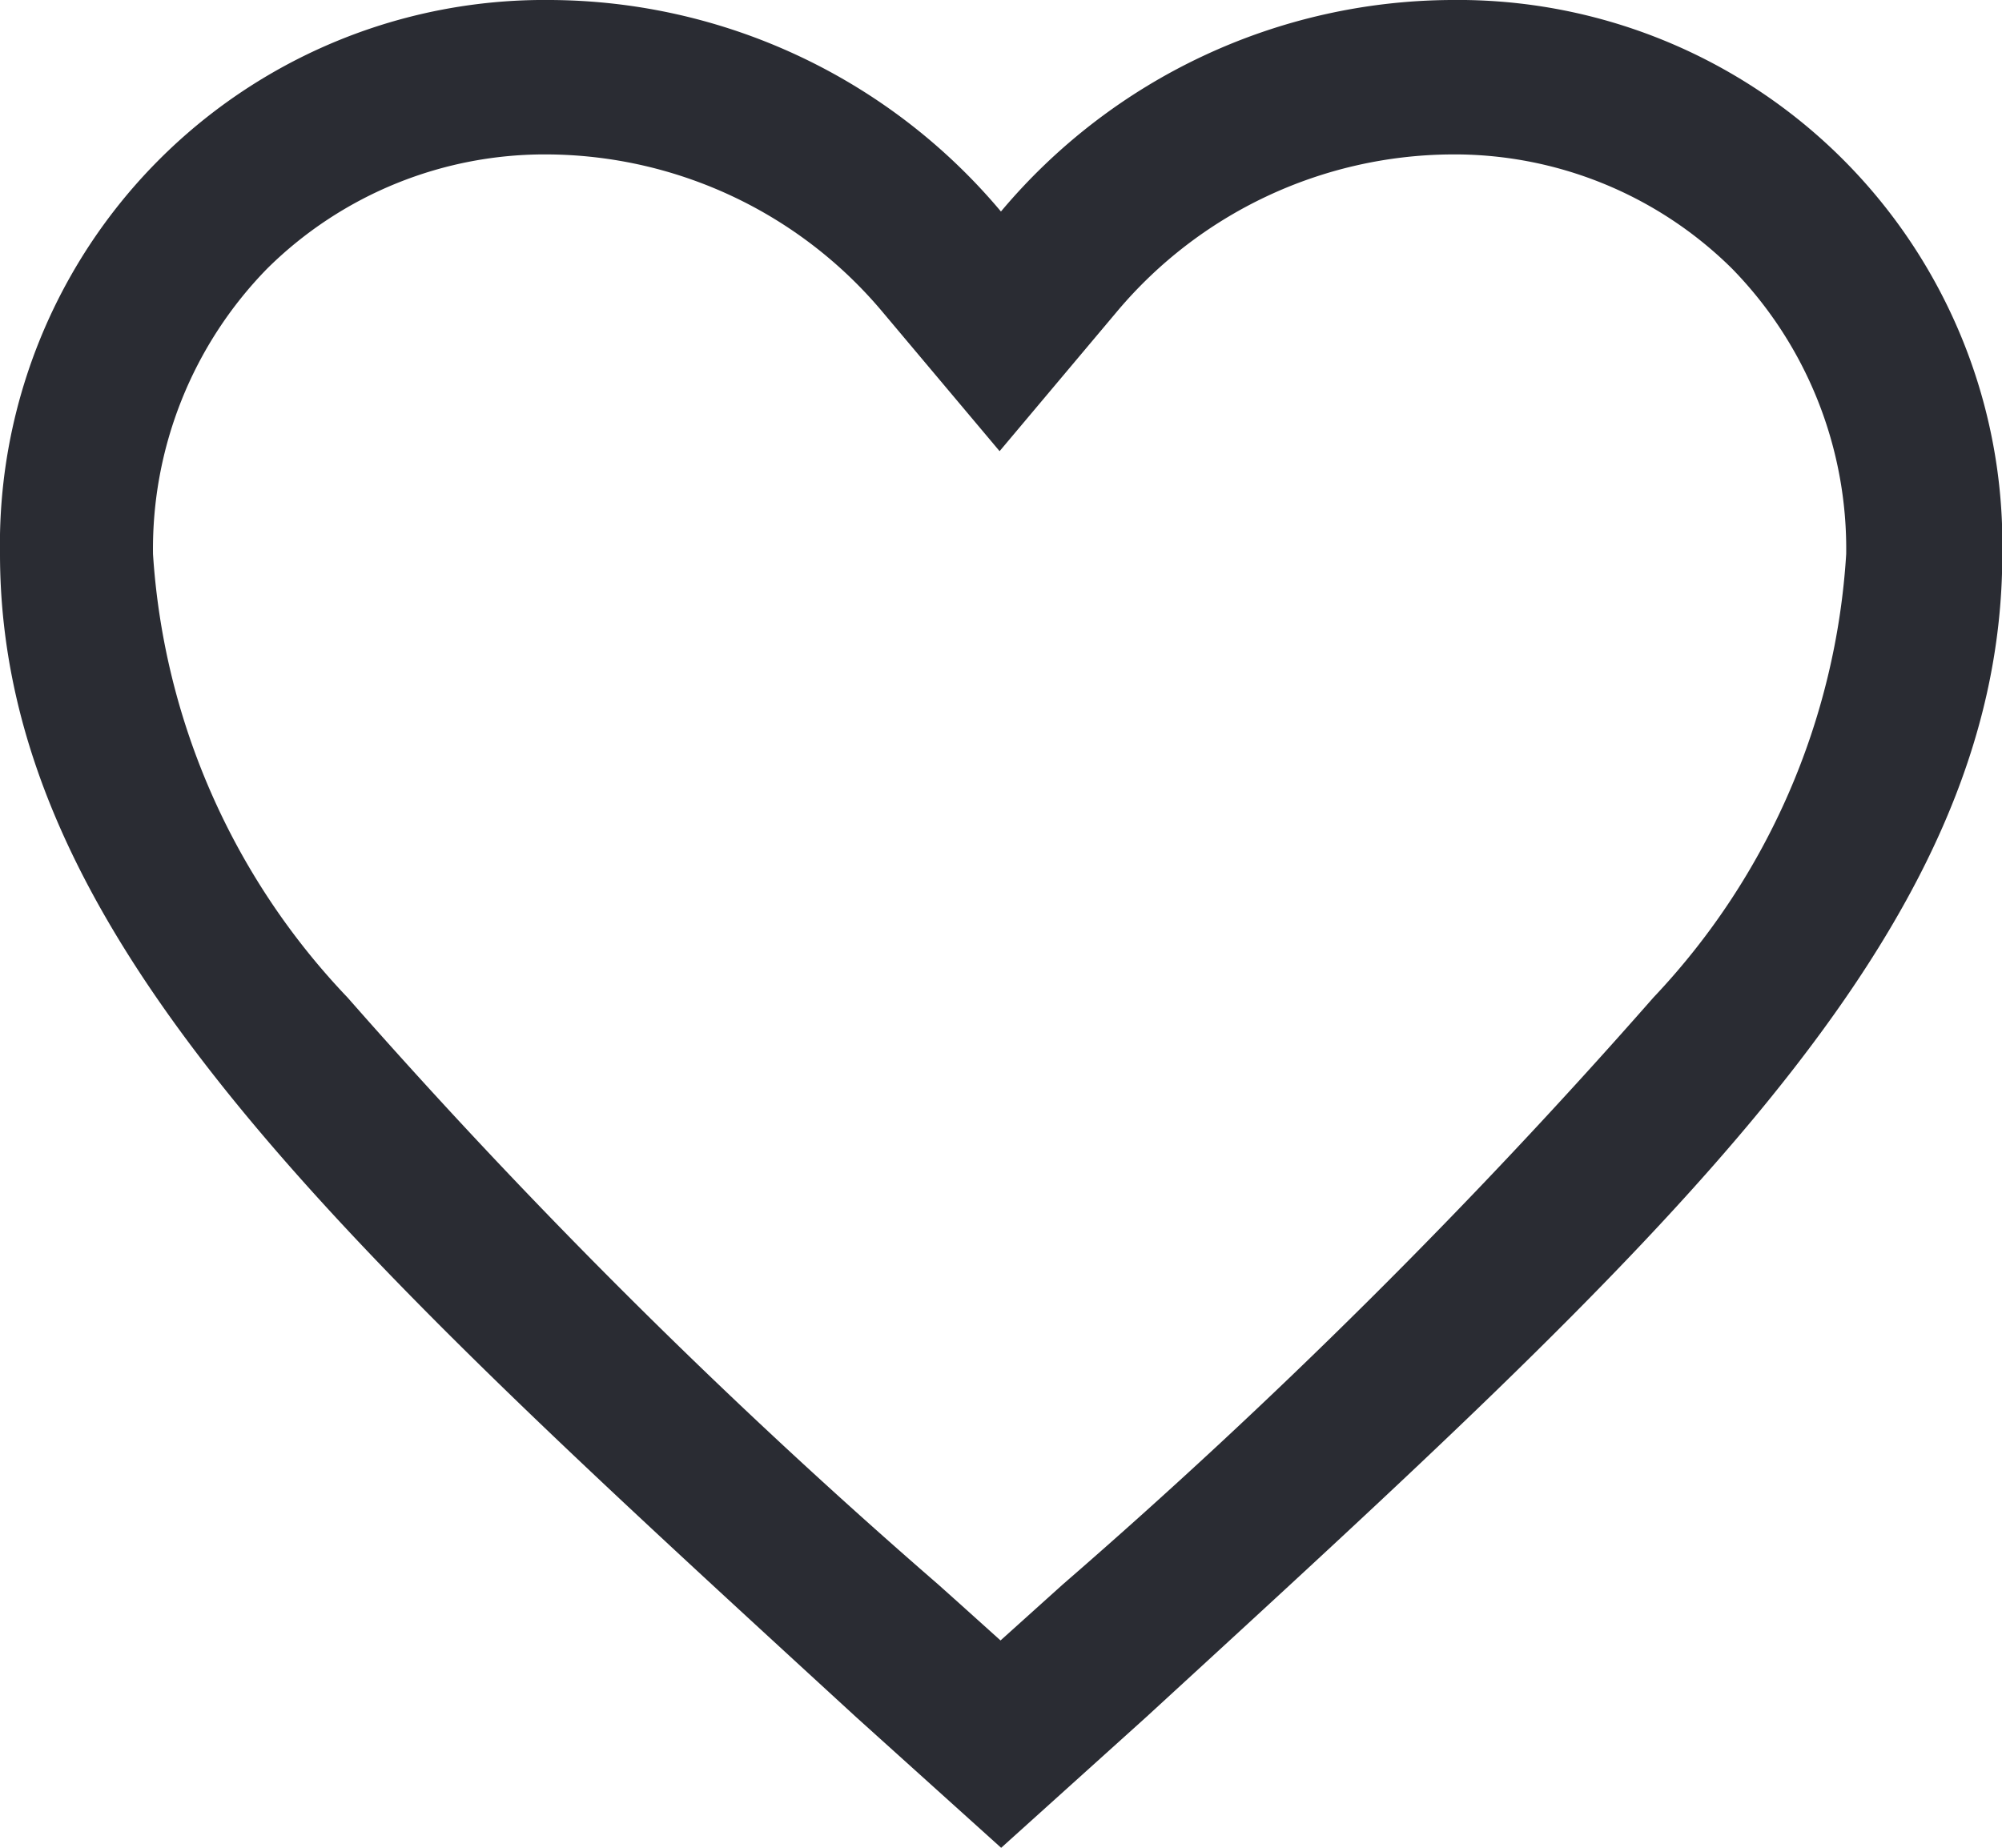 <svg xmlns="http://www.w3.org/2000/svg" width="19.287" height="17.804" viewBox="0 0 19.287 17.804">
  <path id="Path_1325" data-name="Path 1325" d="M61.983,64a5.7,5.7,0,0,0-4.34,2.038A5.7,5.7,0,0,0,53.3,64,5.245,5.245,0,0,0,48,69.336c0,3.687,3.279,6.646,8.245,11.206l1.4,1.262,1.4-1.262c4.966-4.56,8.245-7.519,8.245-11.206A5.245,5.245,0,0,0,61.983,64ZM58.239,79.266l-.2.18-.4.36-.4-.36-.2-.179a59.038,59.038,0,0,1-5.691-5.656,6.821,6.821,0,0,1-1.874-4.273,3.862,3.862,0,0,1,1.1-2.75,3.8,3.8,0,0,1,2.721-1.1,4.243,4.243,0,0,1,3.2,1.509l1.135,1.35,1.135-1.35a4.243,4.243,0,0,1,3.2-1.509,3.8,3.8,0,0,1,2.721,1.1,3.862,3.862,0,0,1,1.1,2.75A6.821,6.821,0,0,1,63.93,73.61,59.033,59.033,0,0,1,58.239,79.266Z" transform="translate(-48 -64)" fill="#2a2c33"/>
</svg>
